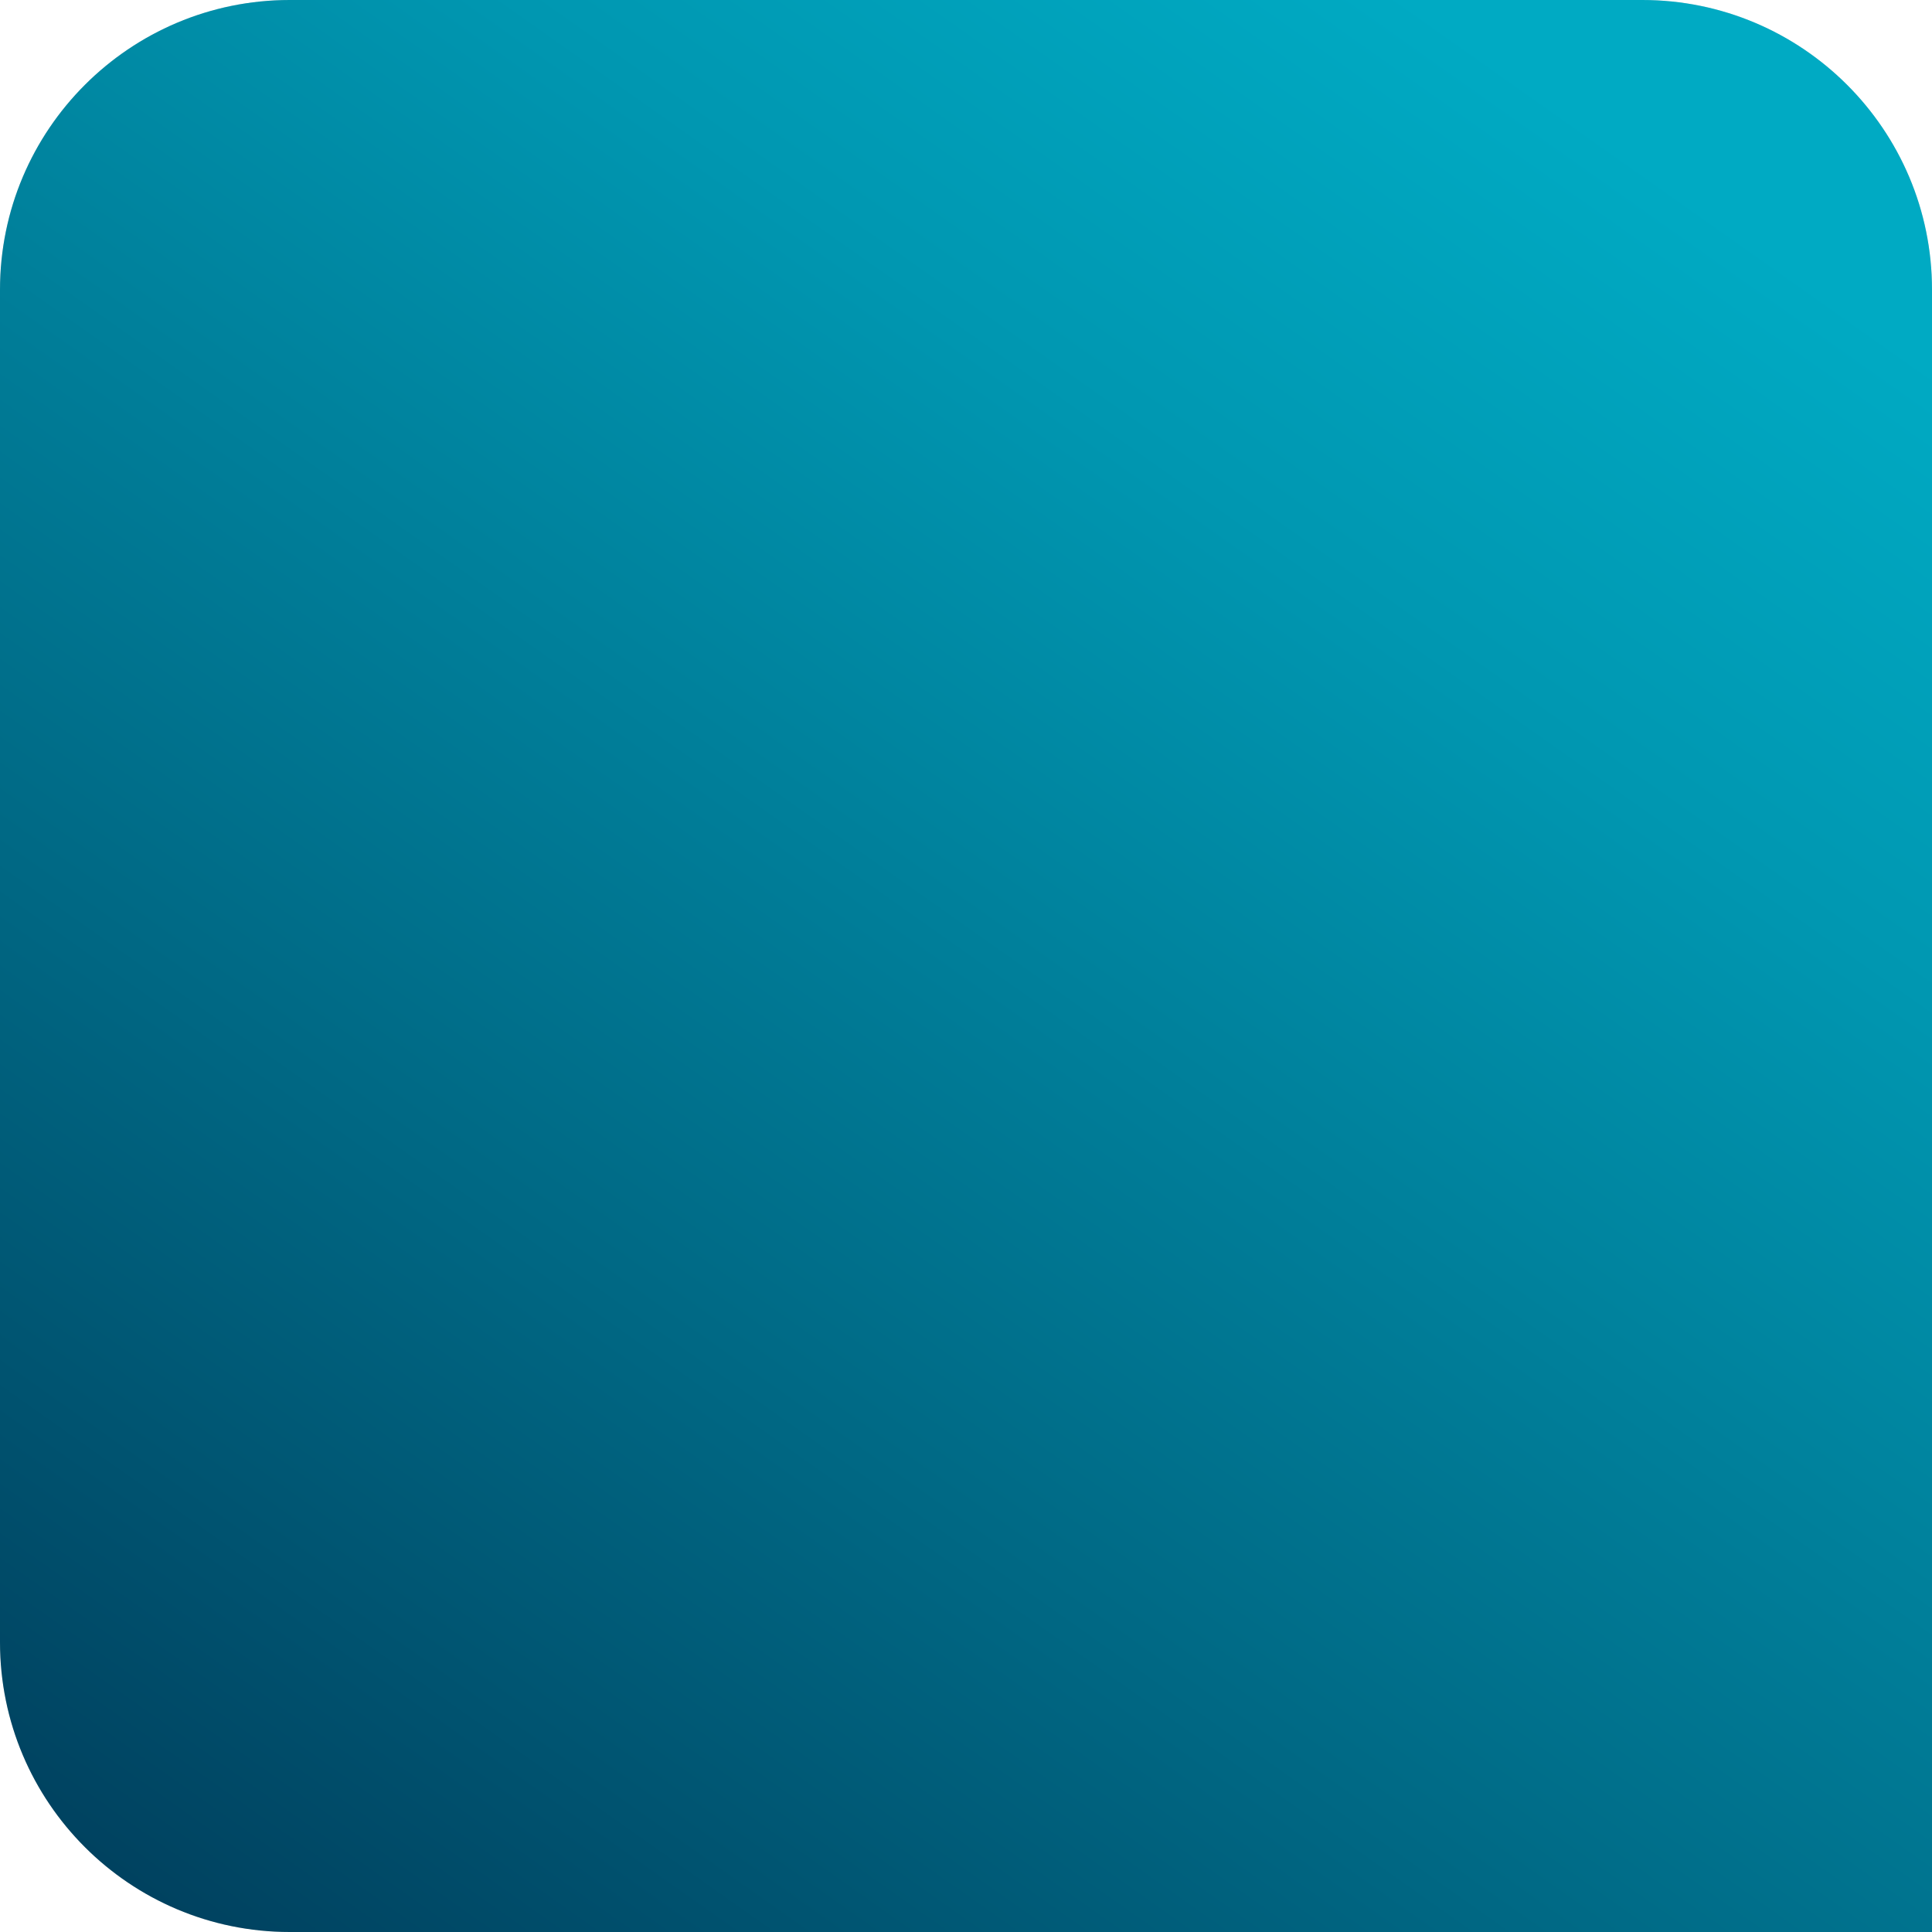 <svg width="40" height="40" viewBox="0 0 40 40" fill="none" xmlns="http://www.w3.org/2000/svg">
<g clip-path="url(#clip0_816_31919)">
<path d="M0 6C0 2.686 2.686 0 6 0H34C37.314 0 40 2.686 40 6V40H6C2.686 40 0 37.314 0 34V6Z" fill="#D9D9D9"/>
<path d="M0 6C0 2.686 2.686 0 6 0H34C37.314 0 40 2.686 40 6V40H6C2.686 40 0 37.314 0 34V6Z" fill="url(#paint0_linear_816_31919)"/>
</g>
<defs>
<linearGradient id="paint0_linear_816_31919" x1="-1.197" y1="38.318" x2="27.028" y2="-1.639" gradientUnits="userSpaceOnUse">
<stop stop-color="#003E5C"/>
<stop offset="0.35" stop-color="#006783"/>
<stop offset="0.78" stop-color="#0097B1"/>
<stop offset="1" stop-color="#00AAC3"/>
</linearGradient>
<clipPath id="clip0_816_31919">
<rect width="40" height="40" fill="white"/>
</clipPath>
</defs>
</svg>
